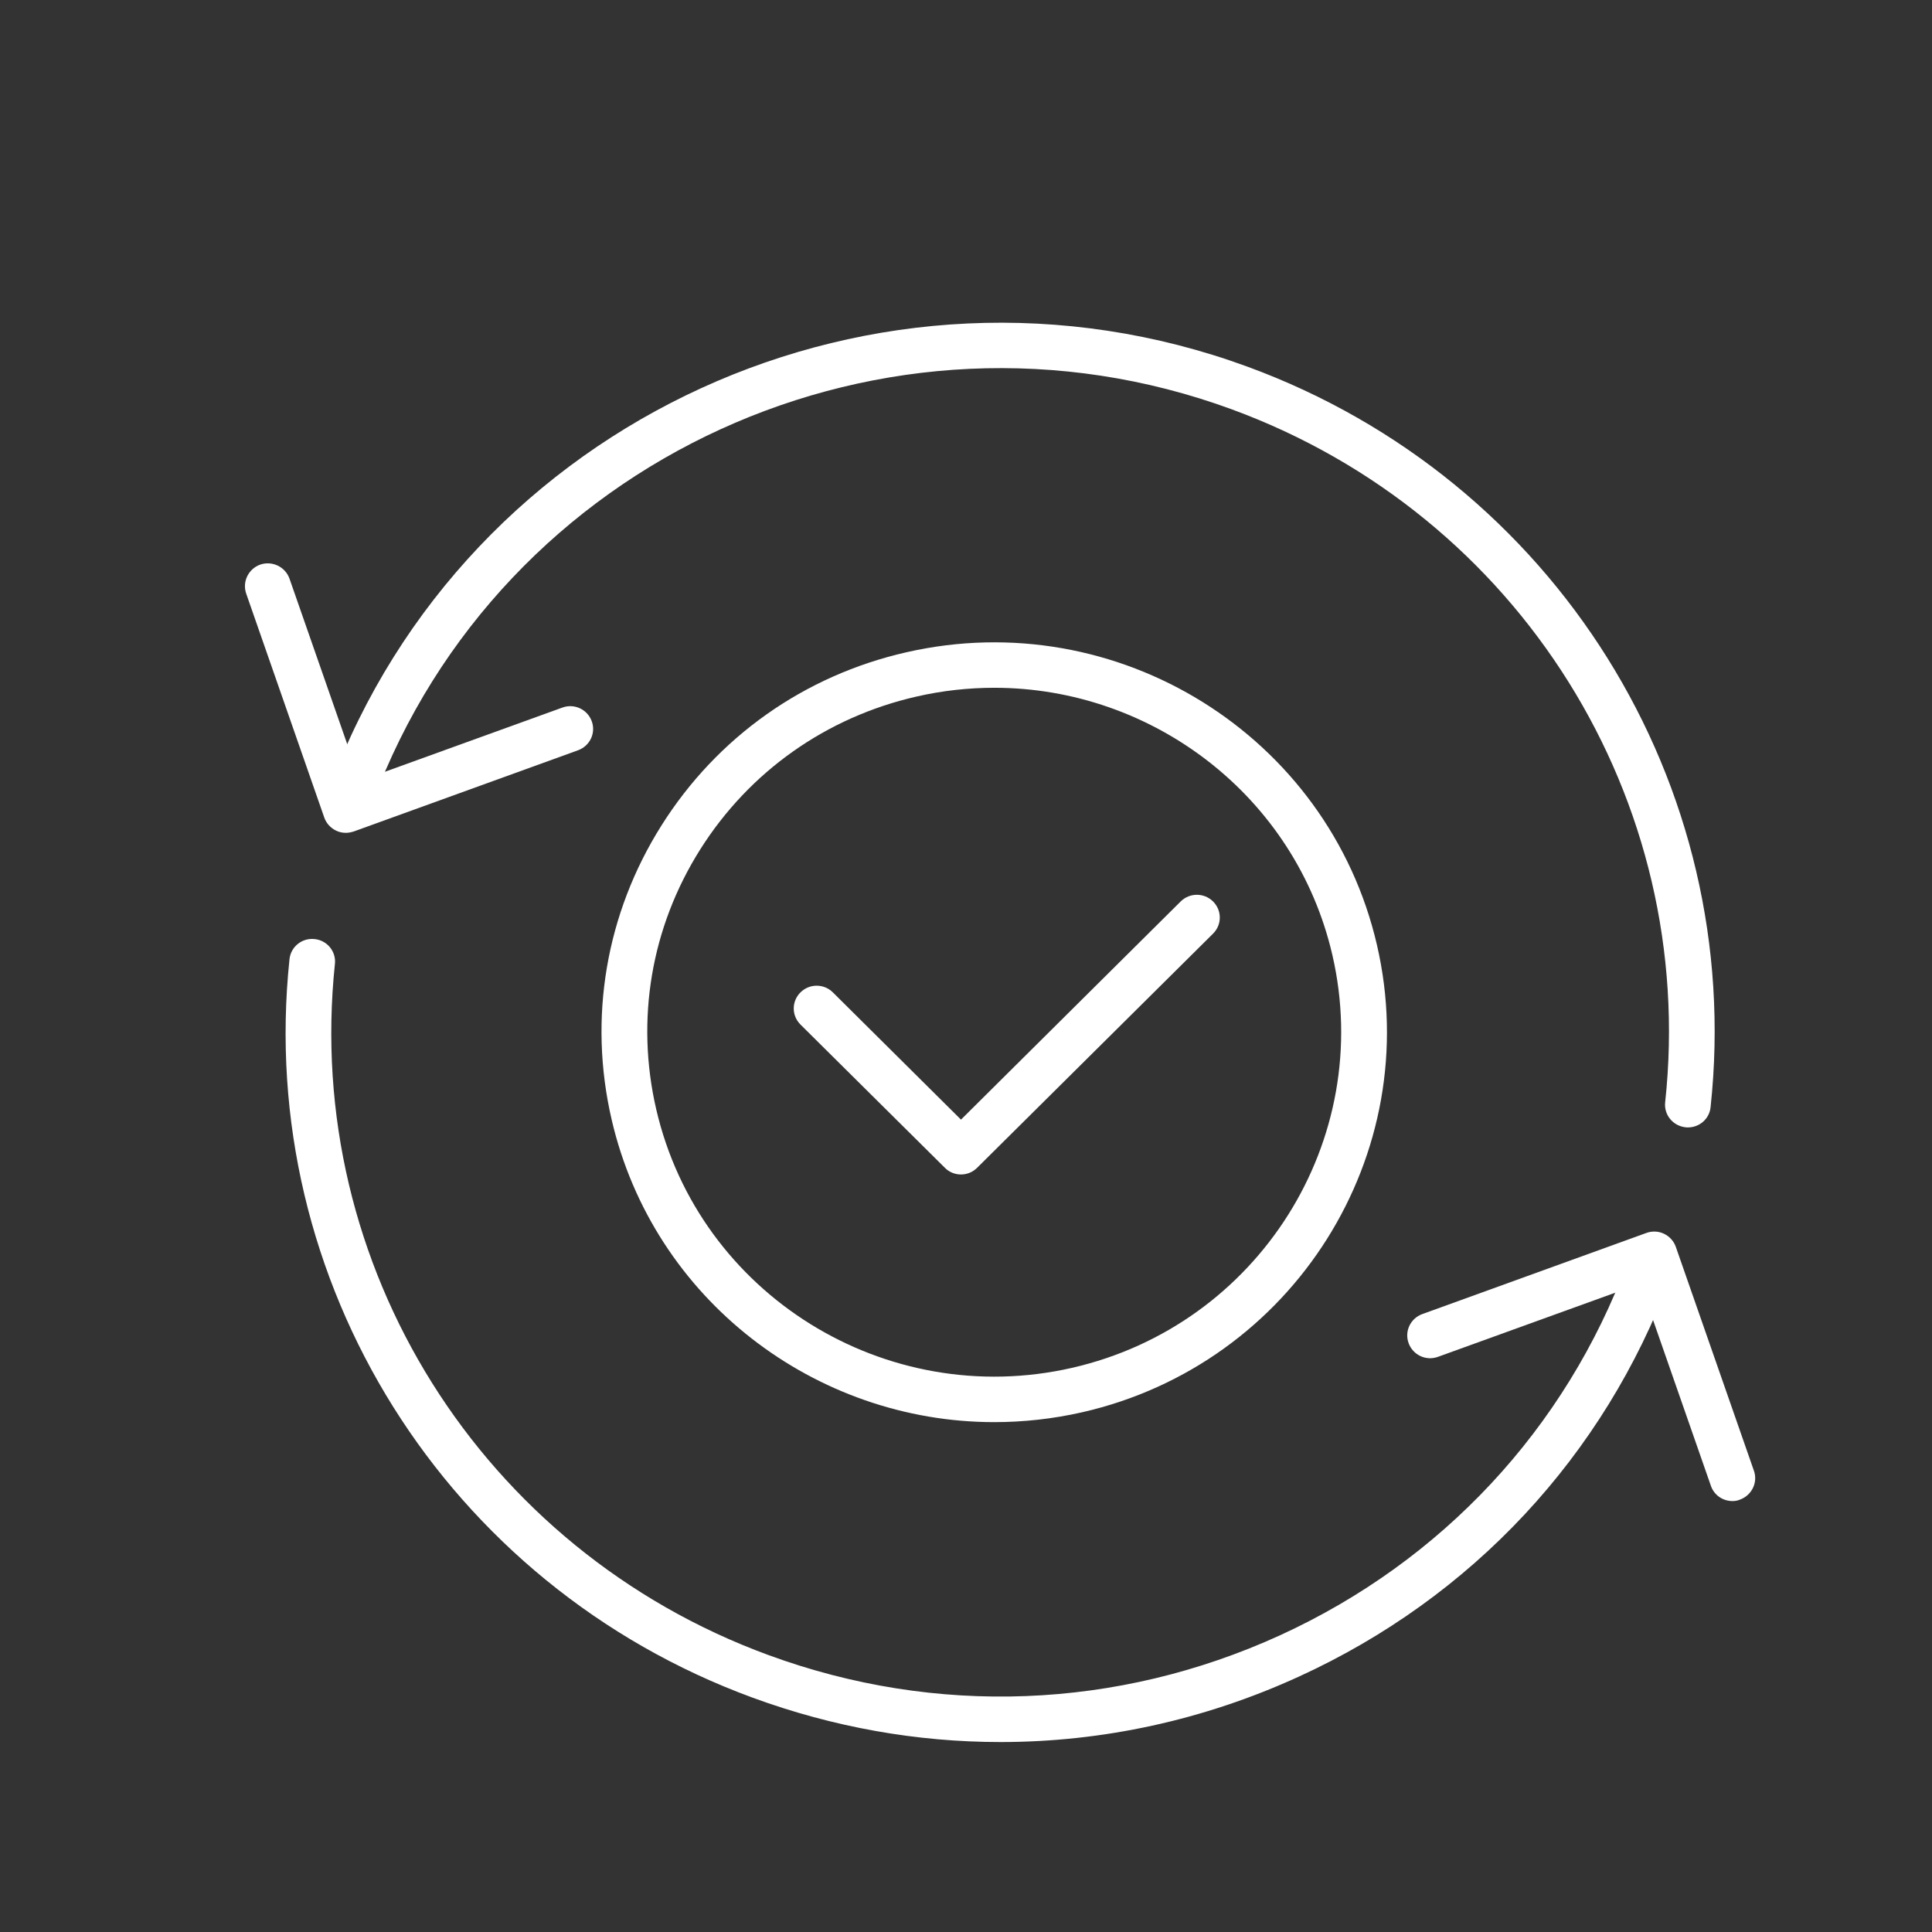 <?xml version="1.0" encoding="UTF-8"?> <svg xmlns="http://www.w3.org/2000/svg" xmlns:xlink="http://www.w3.org/1999/xlink" width="119" height="119" xml:space="preserve" overflow="hidden"><rect width="100%" height="100%" fill="#333333" stroke="none"/><g transform="translate(-171 -349)"><path d="M21.154 51.183C20.948 51.183 20.742 51.14 20.554 51.046 20.219 50.883 19.954 50.591 19.834 50.24L15.057 36.443C14.809 35.714 15.195 34.917 15.923 34.659 16.652 34.411 17.45 34.797 17.707 35.526L22.02 47.976 34.402 43.466C35.131 43.2 35.928 43.577 36.194 44.306 36.46 45.035 36.083 45.832 35.354 46.098L21.643 51.097C21.48 51.149 21.317 51.183 21.154 51.183Z" fill="#FFFFFF" transform="matrix(1.007 0 0 1 171 349.115)"></path><path d="M61.199 107.185C56.088 107.185 50.969 106.276 46.03 104.45 27.285 97.521 15.632 78.82 17.707 58.969 17.784 58.197 18.479 57.64 19.242 57.726 20.014 57.803 20.571 58.497 20.485 59.261 18.547 77.842 29.454 95.343 46.999 101.826 57.245 105.616 68.35 105.179 78.279 100.617 88.201 96.047 95.755 87.892 99.537 77.645 99.631 77.396 99.717 77.156 99.802 76.908 100.06 76.179 100.857 75.793 101.586 76.05 102.315 76.307 102.701 77.105 102.443 77.834 102.349 78.1 102.255 78.357 102.16 78.614 98.113 89.564 90.044 98.276 79.446 103.155 73.623 105.839 67.424 107.185 61.199 107.185Z" fill="#FFFFFF" transform="matrix(1.007 0 0 1 171 349.115)"></path><path d="M103.249 69.327C103.198 69.327 103.147 69.327 103.095 69.319 102.323 69.233 101.766 68.547 101.852 67.775 103.841 49.151 92.942 31.607 75.347 25.099 54.193 17.278 30.629 28.125 22.809 49.279 22.723 49.511 22.646 49.734 22.56 49.965 22.303 50.694 21.506 51.08 20.777 50.823 20.048 50.566 19.662 49.768 19.919 49.039 20.005 48.799 20.091 48.551 20.185 48.31 28.537 25.707 53.721 14.123 76.316 22.475 95.112 29.42 106.757 48.173 104.63 68.076 104.561 68.796 103.953 69.327 103.249 69.327Z" fill="#FFFFFF" transform="matrix(1.007 0 0 1 171 349.115)"></path><path d="M105.968 92.342C105.385 92.342 104.844 91.982 104.647 91.399L100.334 78.948 87.952 83.459C87.223 83.725 86.426 83.347 86.16 82.618 85.894 81.889 86.271 81.092 86.992 80.826L100.703 75.827C101.054 75.698 101.449 75.716 101.783 75.879 102.118 76.041 102.383 76.333 102.503 76.685L107.28 90.473C107.537 91.202 107.142 91.999 106.414 92.257 106.276 92.317 106.122 92.342 105.968 92.342Z" fill="#FFFFFF" transform="matrix(1.007 0 0 1 171 349.115)"></path><path d="M60.813 87.48C49.88 87.48 39.967 79.943 37.412 68.847 35.971 62.596 37.06 56.157 40.465 50.72 43.869 45.284 49.185 41.494 55.436 40.062 68.341 37.095 81.255 45.181 84.222 58.086 87.189 70.991 79.103 83.905 66.198 86.871L66.198 86.871C64.397 87.283 62.588 87.48 60.813 87.48ZM65.889 85.508 65.889 85.508 65.889 85.508ZM60.821 42.248C59.252 42.248 57.657 42.42 56.062 42.788 50.54 44.057 45.841 47.402 42.831 52.203 39.822 57.005 38.87 62.691 40.139 68.213 42.763 79.617 54.167 86.76 65.572 84.136 76.976 81.512 84.11 70.108 81.495 58.703 79.24 48.902 70.477 42.248 60.821 42.248Z" fill="#FFFFFF" transform="matrix(1.007 0 0 1 171 349.115)"></path><path d="M58.78 72.226C58.42 72.226 58.06 72.088 57.794 71.814L48.962 62.991C48.413 62.442 48.413 61.559 48.962 61.01 49.511 60.461 50.394 60.461 50.943 61.01L58.78 68.847 72.217 55.41C72.766 54.862 73.649 54.862 74.198 55.41 74.747 55.959 74.747 56.843 74.198 57.391L59.767 71.814C59.492 72.088 59.141 72.226 58.78 72.226Z" fill="#FFFFFF" transform="matrix(1.007 0 0 1 171 349.115)"></path></g></svg> 